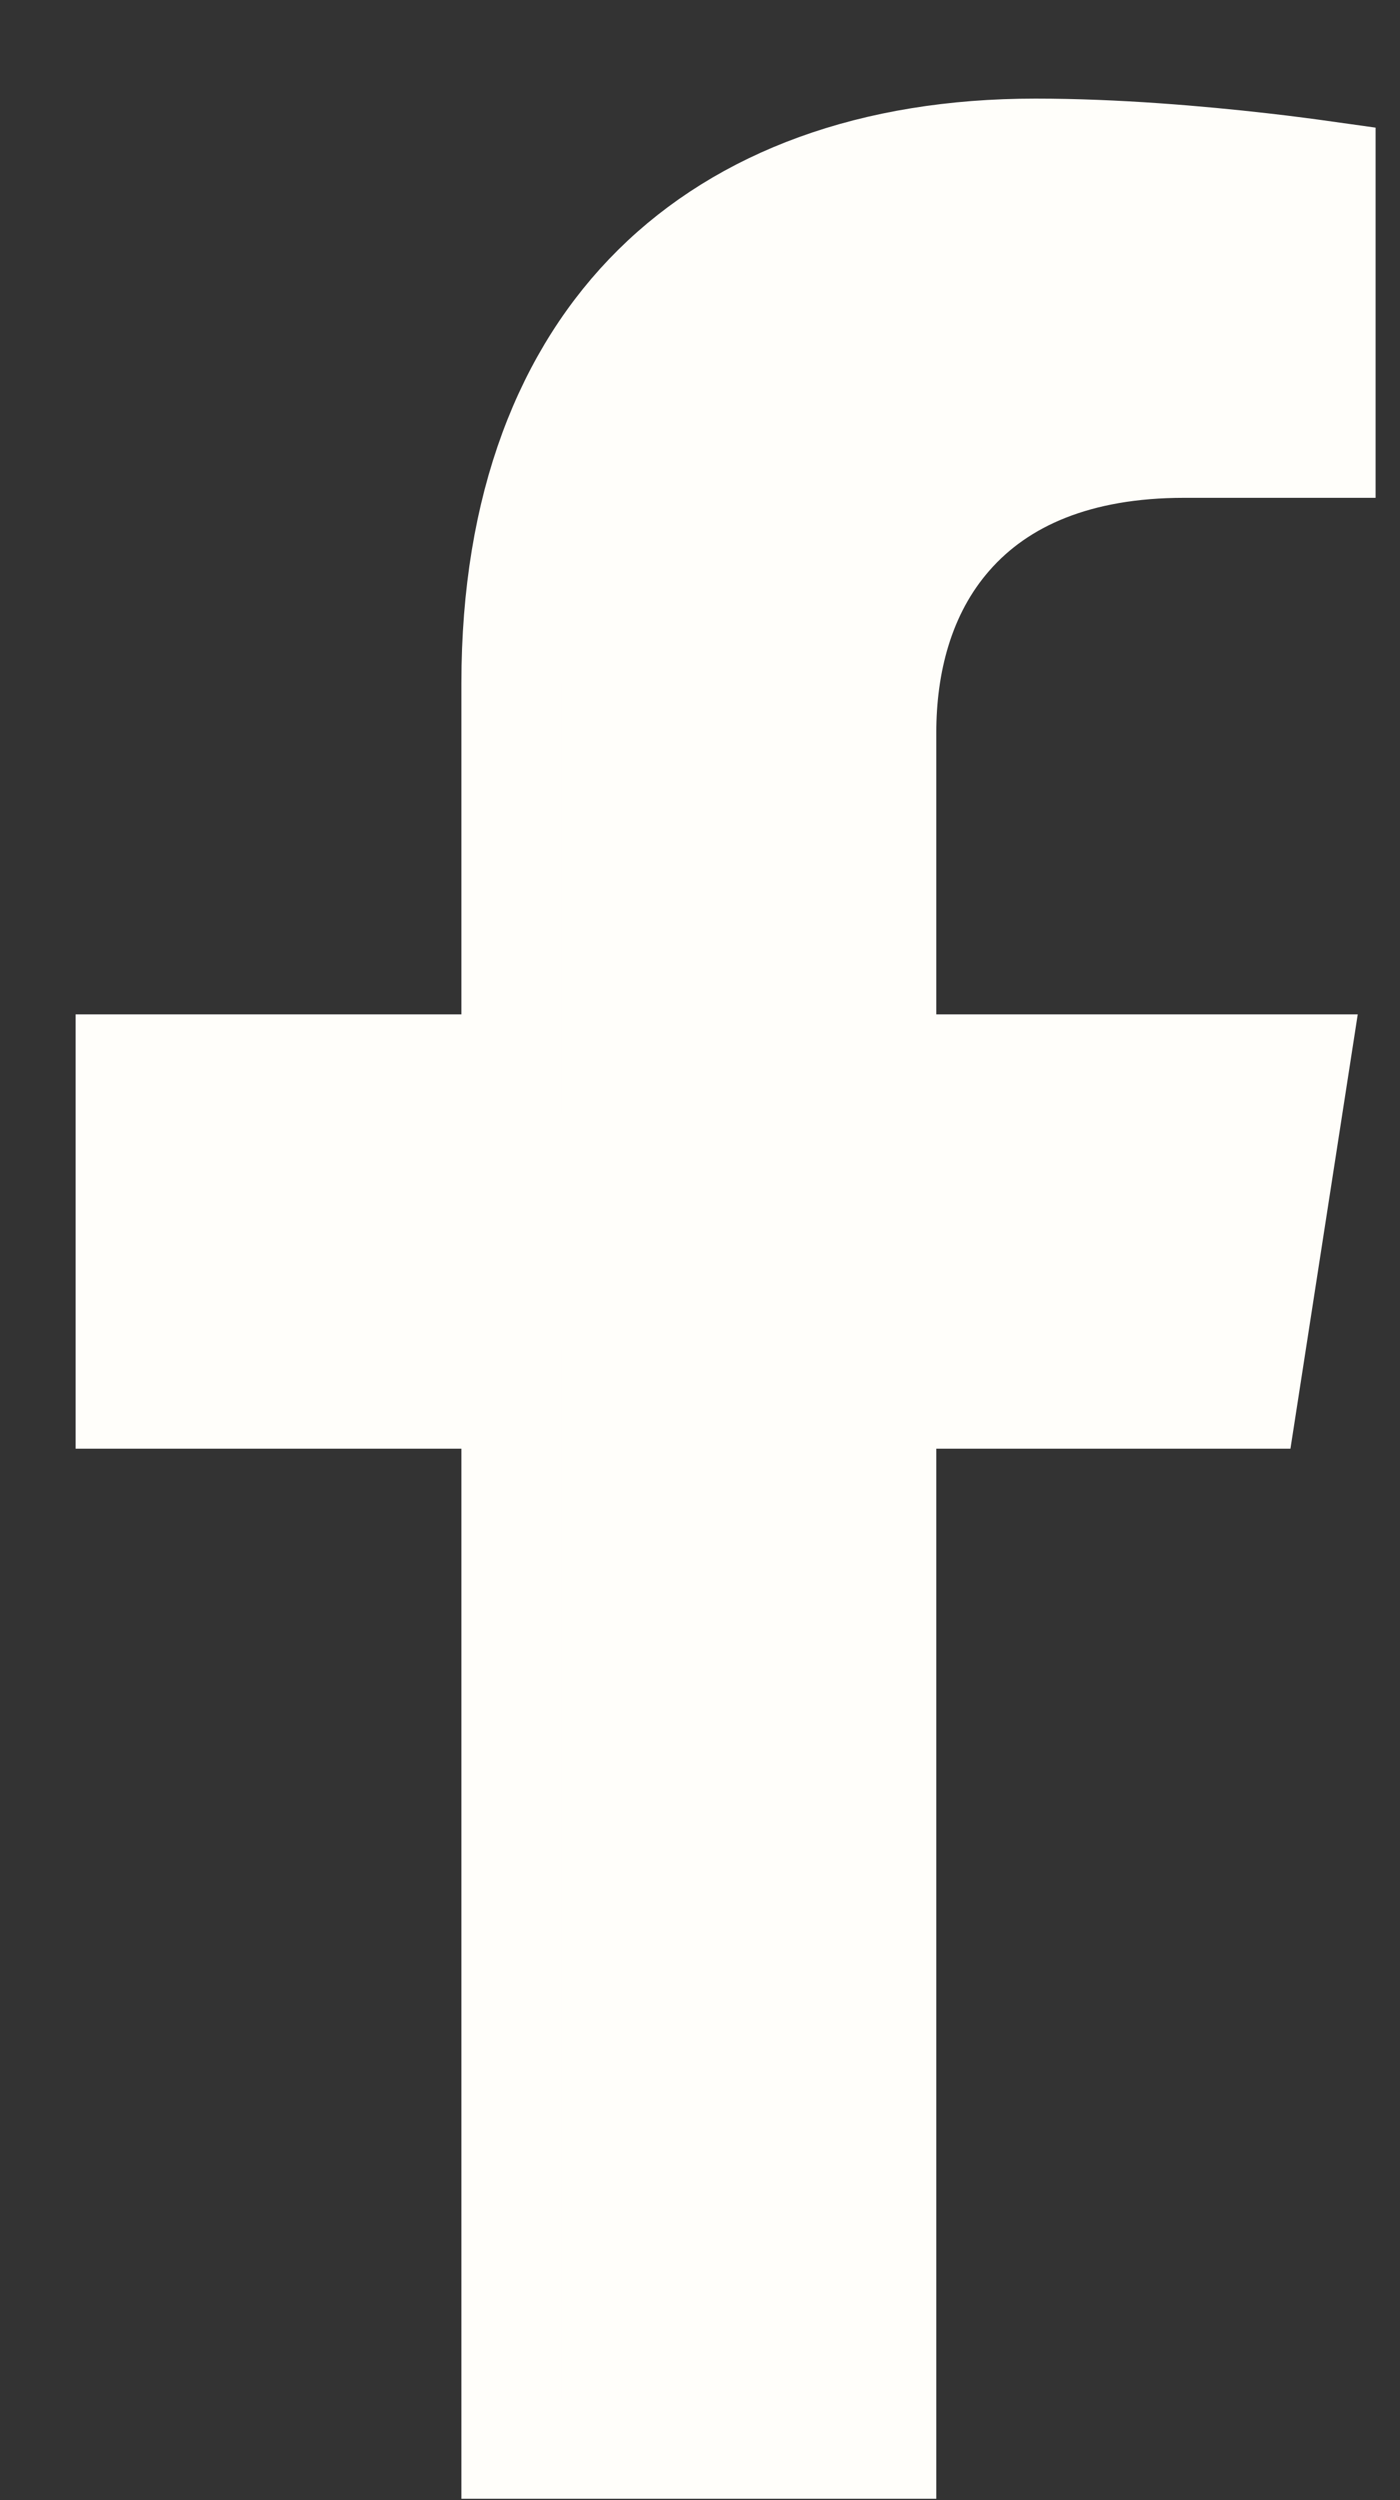 <svg width="14" height="25" viewBox="0 0 14 25" fill="none" xmlns="http://www.w3.org/2000/svg">
<rect x="0" y="0" width="14" height="25" fill="#333333" stroke="none"/>
<path d="M10.354 1.486C11.159 1.486 11.989 1.558 12.622 1.63C12.869 1.658 13.085 1.687 13.256 1.711V4.478H11.84C10.789 4.478 10.018 4.804 9.518 5.376C9.028 5.935 8.863 6.656 8.863 7.324V10.643H12.994L12.476 13.986H8.863V24.486H5.114V13.986H1.256V10.643H5.114V6.832C5.114 5.051 5.649 3.729 6.534 2.853C7.421 1.975 8.718 1.486 10.354 1.486Z" fill="#FFFEFA" stroke="#FFFEFA"/>
</svg>

